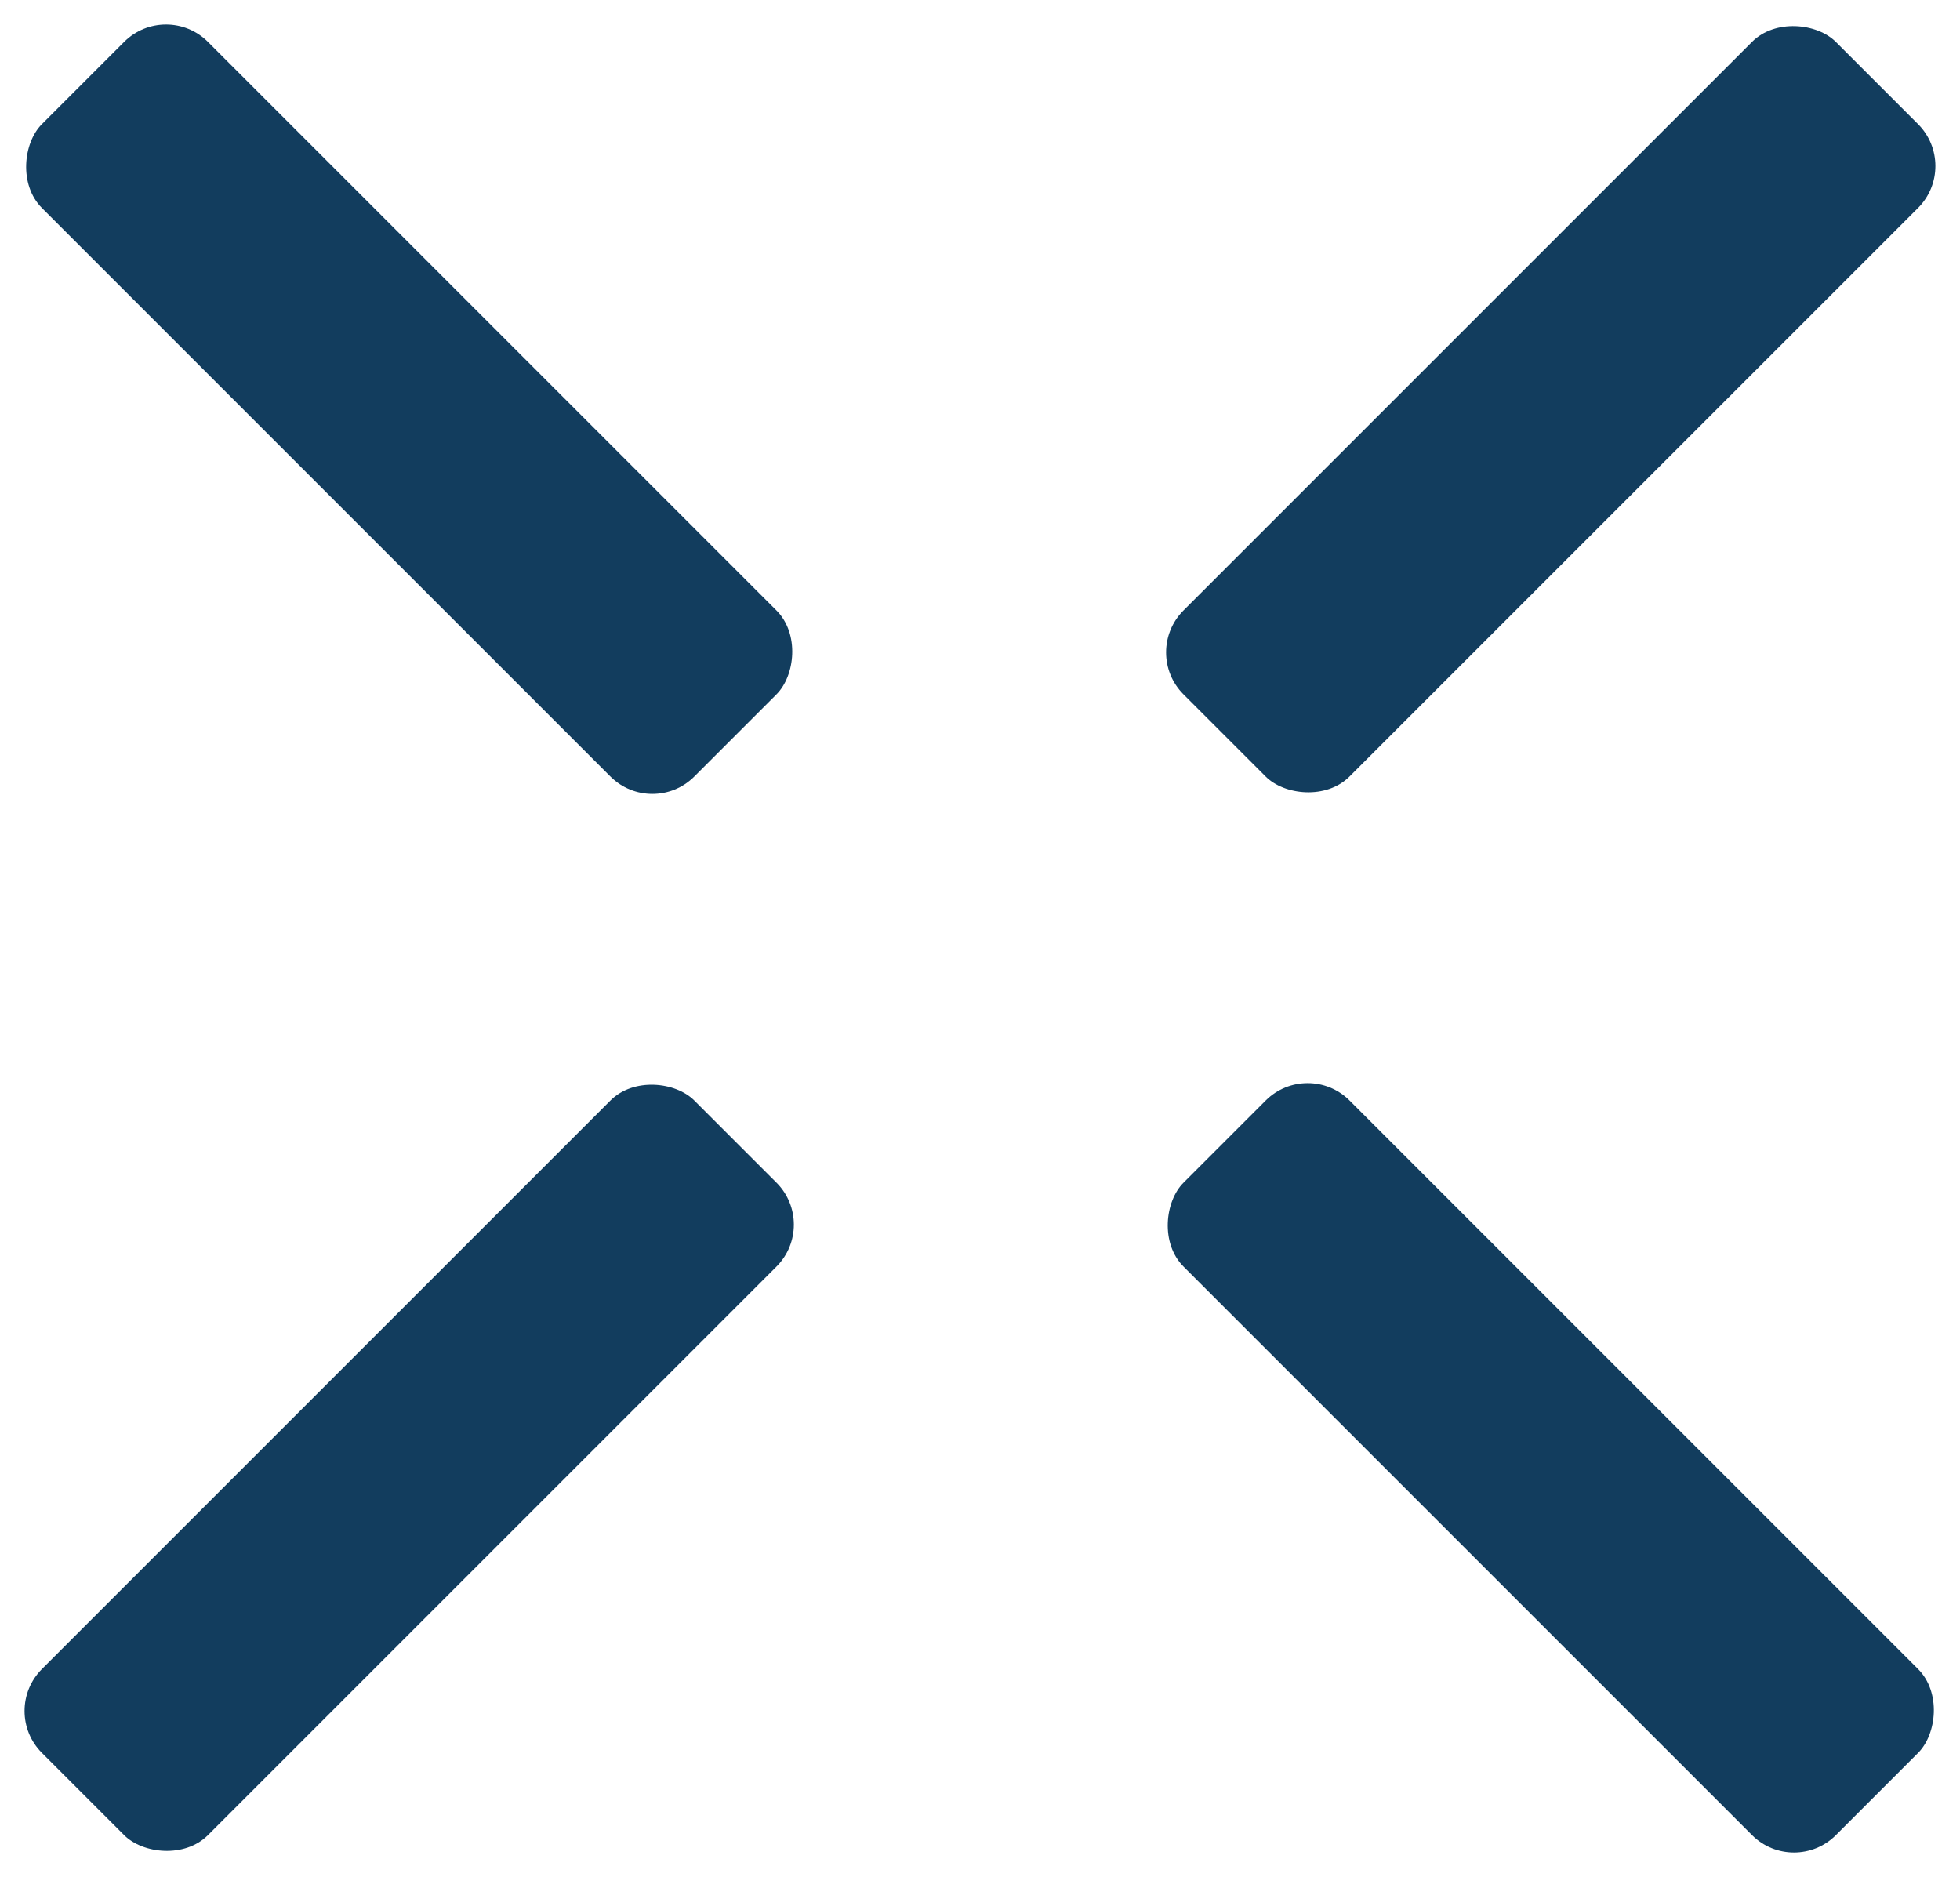 <svg xmlns="http://www.w3.org/2000/svg" width="33.052" height="31.652" viewBox="0 0 33.052 31.652"><g transform="translate(0)"><rect width="15.558" height="3.96" rx="1" transform="translate(2.8) rotate(45)" fill="#123d5e"/><rect width="15.558" height="3.96" rx="1" transform="translate(22.051 17.85) rotate(45)" fill="#123d5e"/><rect width="15.558" height="3.96" rx="1" transform="translate(19.25 11.001) rotate(-45)" fill="#123d5e"/><rect width="15.558" height="3.96" rx="1" transform="translate(0 28.851) rotate(-45)" fill="#123d5e"/></g></svg>